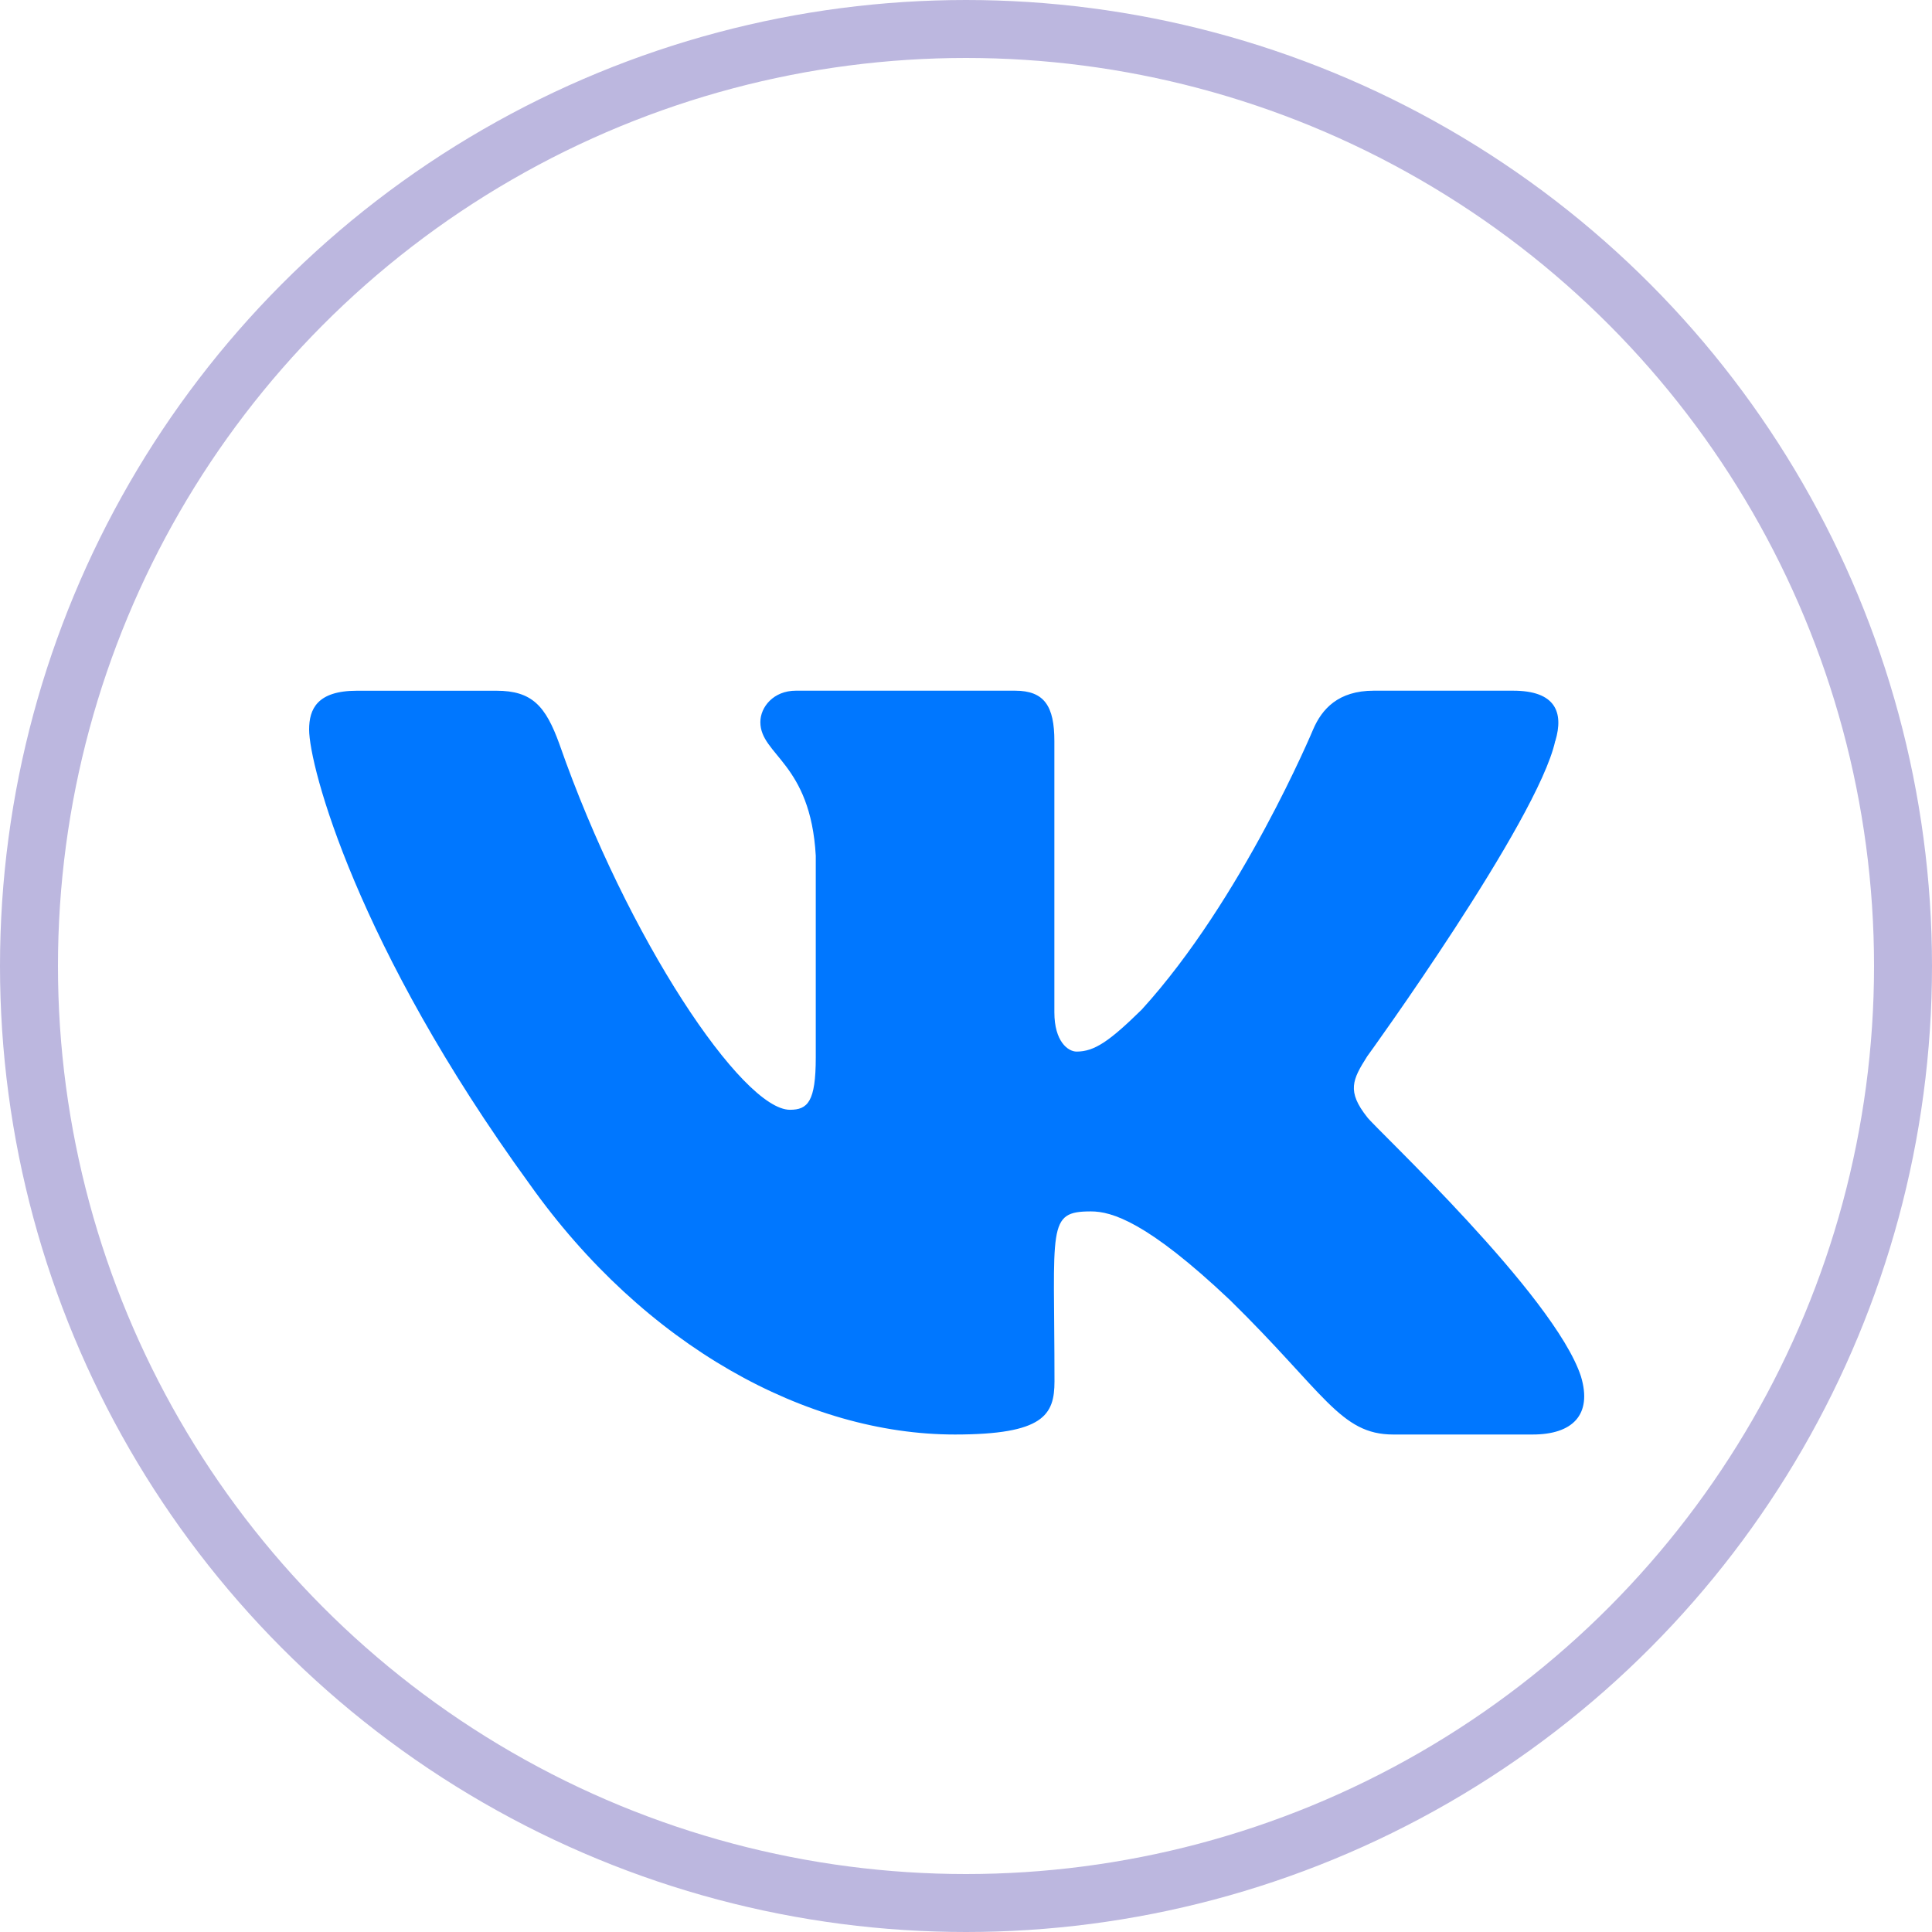 <?xml version="1.0" encoding="UTF-8"?> <svg xmlns="http://www.w3.org/2000/svg" width="50" height="50" viewBox="0 0 50 50" fill="none"> <circle cx="25" cy="25" r="24.25" stroke="#BCB7DF" stroke-width="1.5"></circle> <path d="M35.383 28.913C34.85 28.24 35.002 27.94 35.383 27.338C35.39 27.331 39.794 21.245 40.248 19.181L40.251 19.18C40.476 18.428 40.251 17.875 39.16 17.875H35.552C34.634 17.875 34.21 18.349 33.983 18.88C33.983 18.88 32.146 23.277 29.548 26.128C28.709 26.951 28.321 27.215 27.863 27.215C27.638 27.215 27.287 26.951 27.287 26.199V19.18C27.287 18.278 27.03 17.875 26.27 17.875H20.596C20.02 17.875 19.678 18.296 19.678 18.688C19.678 19.543 20.977 19.739 21.112 22.146V27.367C21.112 28.511 20.904 28.721 20.444 28.721C19.217 28.721 16.24 24.306 14.476 19.253C14.12 18.272 13.772 17.876 12.847 17.876H9.238C8.208 17.876 8 18.351 8 18.881C8 19.819 9.226 24.482 13.704 30.642C16.687 34.847 20.889 37.125 24.712 37.125C27.009 37.125 27.29 36.619 27.29 35.749C27.29 31.731 27.082 31.351 28.233 31.351C28.767 31.351 29.685 31.615 31.83 33.644C34.282 36.048 34.685 37.125 36.057 37.125H39.665C40.693 37.125 41.215 36.619 40.915 35.621C40.229 33.521 35.592 29.202 35.383 28.913Z" fill="#0077FF"></path> </svg> 